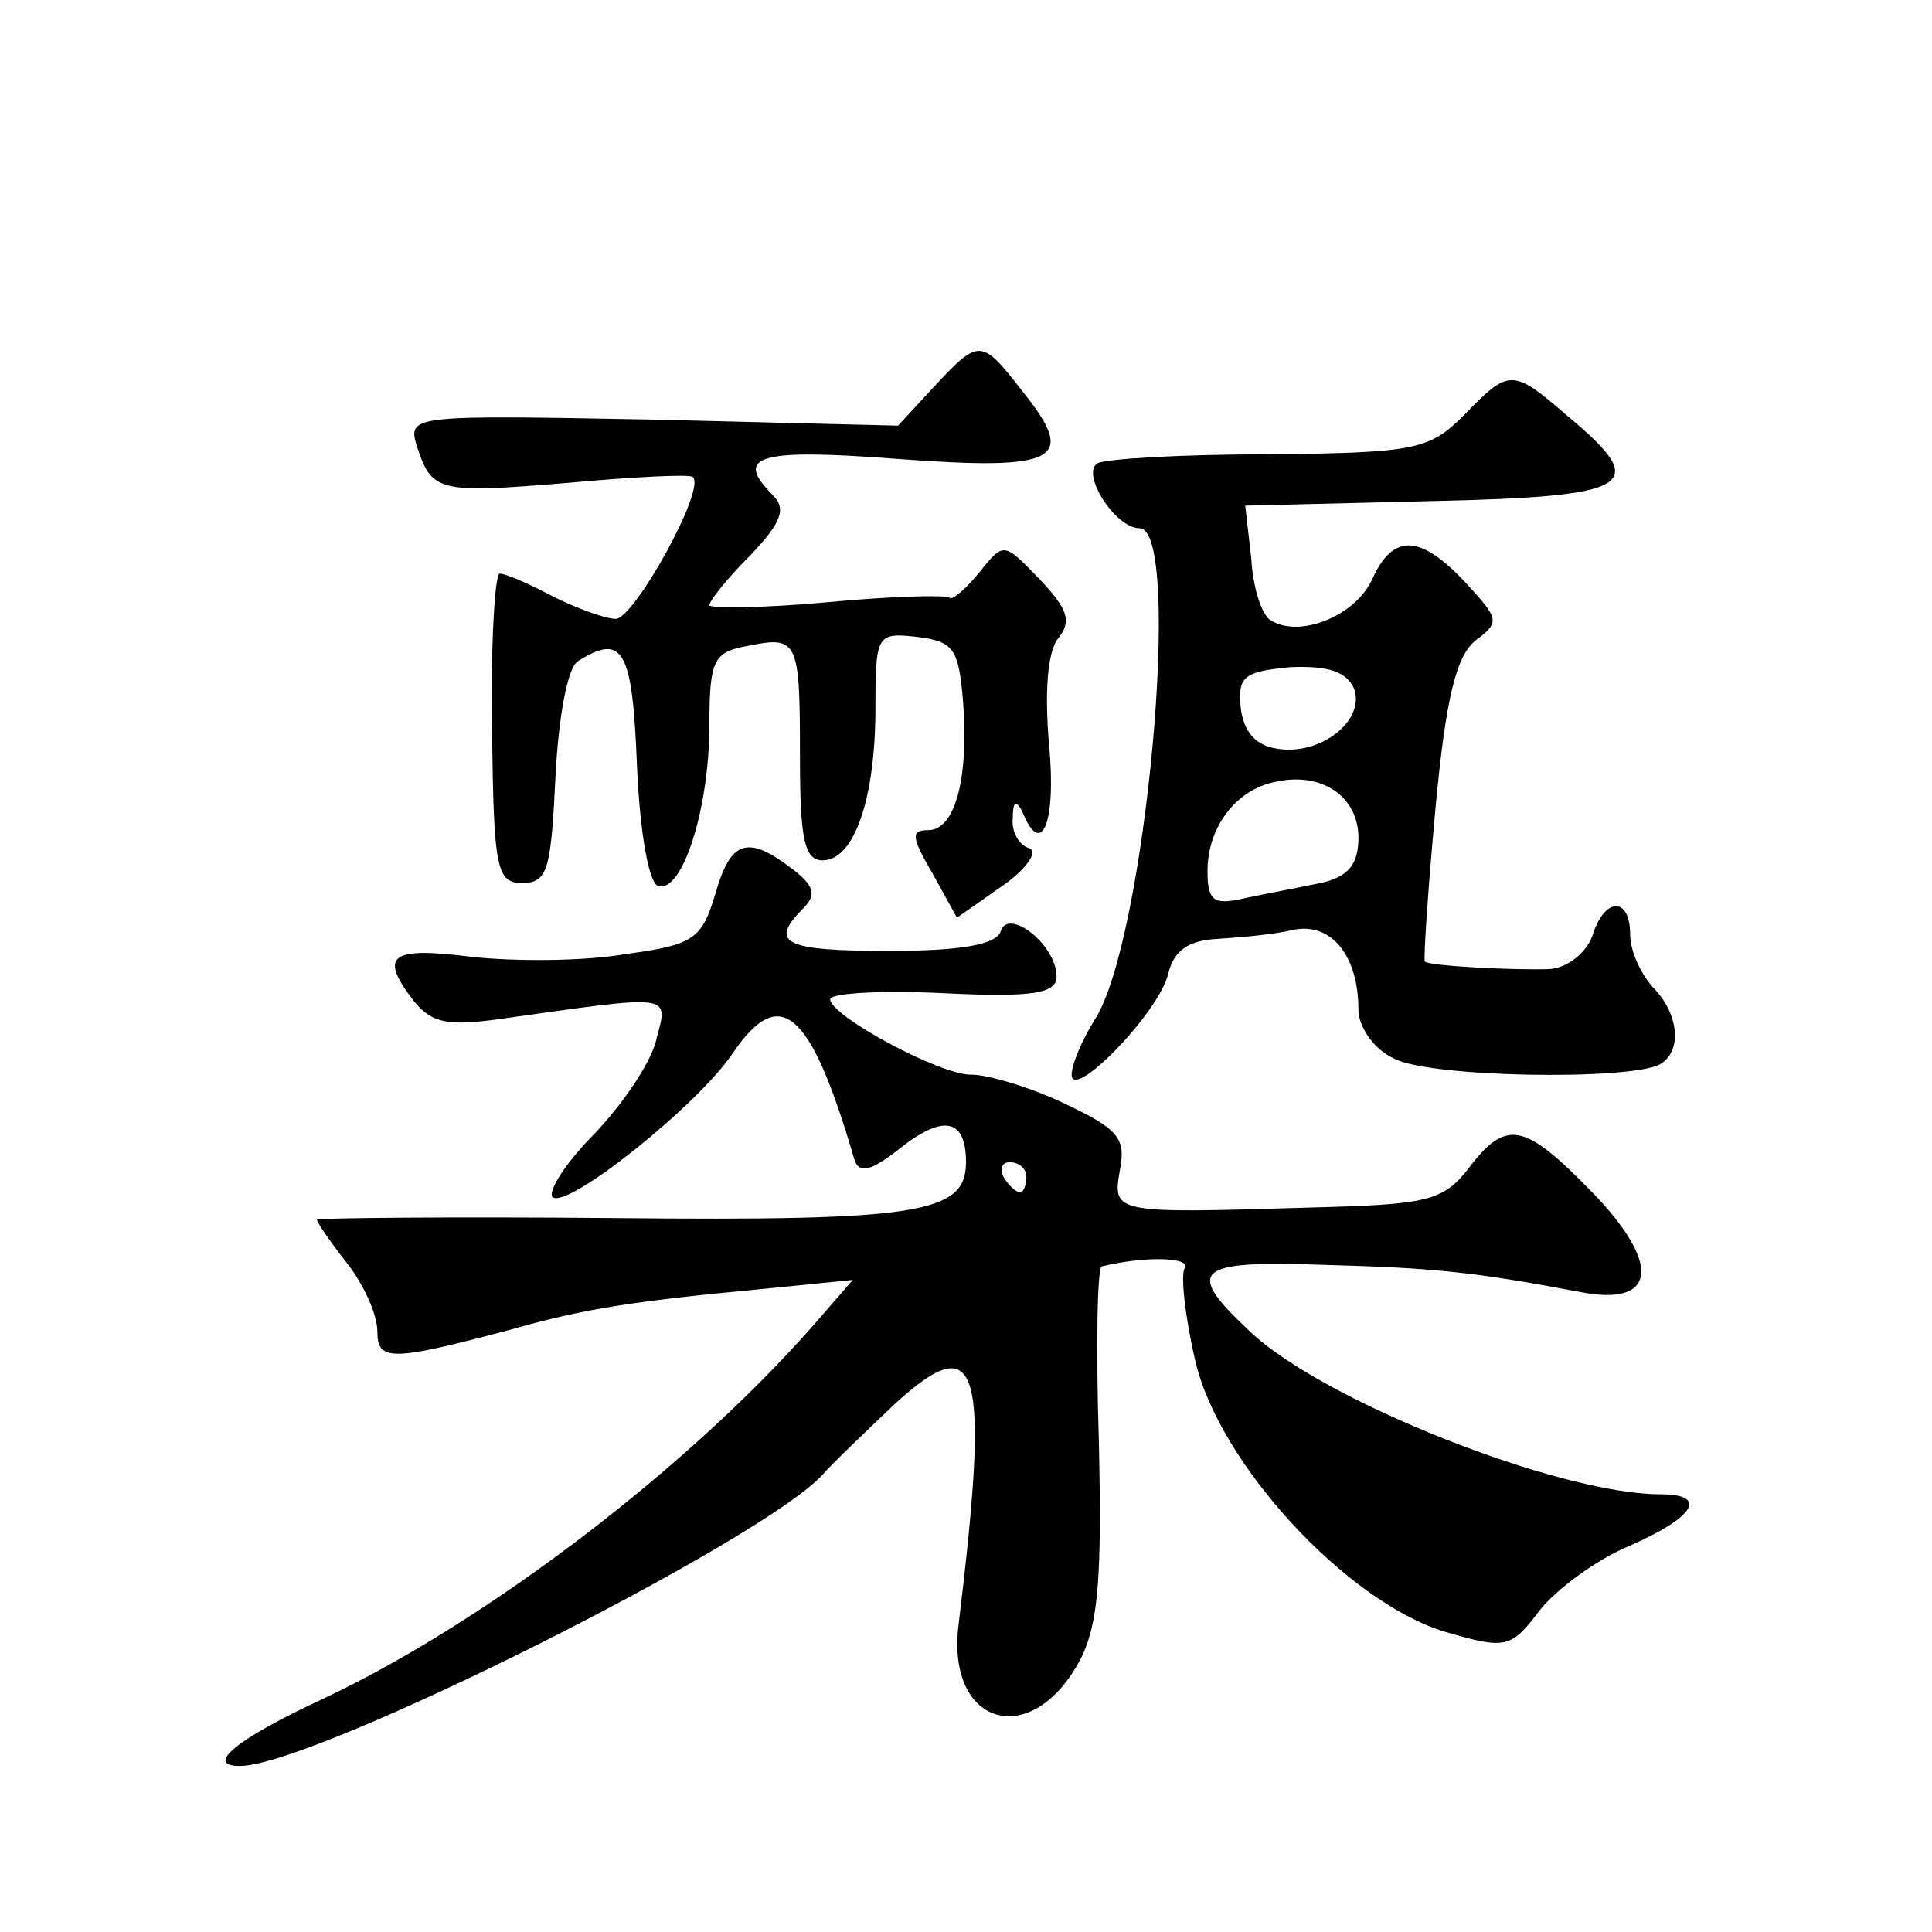 <?xml version="1.0" standalone="no"?>
<!DOCTYPE svg PUBLIC "-//W3C//DTD SVG 20010904//EN"
 "http://www.w3.org/TR/2001/REC-SVG-20010904/DTD/svg10.dtd">
<svg version="1.0" xmlns="http://www.w3.org/2000/svg"
 width="128pt" height="128pt" viewBox="0 0 128 128"
 preserveAspectRatio="xMidYMid meet">
<g transform="translate(0,128) scale(0.1,-0.1)"
fill="#0" stroke="none">
<path d="M619 1024 l-24 -26 -162 4 c-159 3 -163 3 -157 -17 10 -31 14 -32 99 -25
44 4 82 6 84 4 9 -8 -39 -94 -51 -94 -7 0 -26 7 -42 15 -15 8 -31 15 -35 15 -3
0 -6 -46 -5 -102 1 -94 3 -103 20 -103 17 0 19 9 22 70 2 40 8 73 15 77 30 19 36
7 39 -69 2 -46 8 -78 14 -80 16 -5 34 51 34 107 0 43 3 48 25 52 34 7 35 4 35 -74
0 -54 3 -68 15 -68 21 0 35 41 35 101 0 49 1 50 28 47 24 -3 27 -8 30 -42 4 -51
-5 -86 -23 -86 -12 0 -11 -5 3 -29 l16 -29 30 21 c16 11 24 23 18 25 -7 2 -12 11
-11 20 0 11 2 12 6 5 13 -33 23 -8 18 44 -3 35 -1 61 6 70 9 11 7 19 -12 39 -24
25 -24 25 -40 5 -9 -11 -18 -19 -20 -17 -2 2 -39 1 -81 -3 -43 -4 -78 -4 -78 -2
0 3 12 18 27 33 21 22 24 31 15 40 -26 26 -10 31 82 24 107 -8 120 -1 84 44 -28
36 -29 36 -59 4z M970 1005 c-23 -23 -32 -25 -130 -26 -58 0 -108 -3 -113 -6 -11
-7 12 -43 28 -43 29 0 4 -275 -30 -326 -8 -13 -15 -29 -15 -36 0 -18 58 41 64 67
4 16 14 22 33 23 16 1 38 3 50 6 25 5 43 -17 43 -53 0 -11 10 -26 23 -32 22 -13
158 -15 177 -4 15 9 12 34 -5 51 -8 9 -15 24 -15 35 0 25 -17 25 -25 -1 -4 -11
-16 -21 -28 -22 -22 -1 -81 2 -83 5 -1 1 2 47 7 101 7 75 14 102 27 112 16 12 15
14 -7 38 -30 32 -48 33 -62 2 -11 -24 -48 -39 -67 -27 -6 3 -12 22 -13 41 l-4 35
123 3 c135 3 146 10 91 56 -37 32 -39 32 -69 1z m-73 -181 c8 -21 -22 -45 -51 -40
-14 2 -22 11 -24 27 -2 21 2 24 33 27 25 1 37 -3 42 -14z m3 -99 c0 -18 -7 -26
-25 -30 -14 -3 -36 -7 -50 -10 -21 -5 -25 -2 -25 18 0 29 19 54 45 59 31 7 55 -10
55 -37z M474 688 c-9 -30 -14 -34 -59 -40 -28 -5 -74 -5 -102 -2 -55 7 -62 1 -39
-29 12 -15 23 -17 58 -12 114 16 111 17 103 -13 -3 -15 -22 -43 -41 -63 -19 -19
-31 -38 -28 -42 9 -9 97 61 120 96 31 45 51 28 80 -71 3 -10 11 -8 30 7 29 23 44
20 44 -9 0 -34 -31 -39 -234 -37 -108 1 -196 0 -196 -1 0 -2 9 -15 20 -29 11 -14
20 -34 20 -45 0 -20 9 -20 88 1 49 14 82 19 167 27 l60 6 -20 -23 c-83 -97 -221
-203 -332 -255 -56 -26 -78 -44 -54 -44 49 0 346 149 386 193 6 7 28 28 48 47 56
51 63 26 42 -147 -8 -67 49 -83 81 -22 12 24 14 56 12 145 -2 63 -1 115 2 115 29
7 59 6 55 -1 -3 -4 0 -32 7 -62 16 -68 100 -159 165 -179 41 -12 44 -11 63 14 11
14 38 34 60 43 43 19 52 34 20 34 -67 0 -224 62 -272 108 -44 41 -36 47 49 44 75
-2 101 -5 170 -18 51 -10 54 19 7 67 -44 45 -56 48 -81 15 -17 -22 -28 -24 -104
-26 -132 -4 -132 -4 -127 25 4 21 -1 27 -37 44 -23 11 -51 19 -61 19 -20 -1 -94
39 -94 50 0 4 34 6 75 4 60 -3 75 0 75 11 0 21 -32 46 -37 30 -3 -9 -27 -13 -74
-13 -69 0 -80 5 -57 28 9 9 8 15 -8 27 -29 22 -40 18 -50 -17z m206 -188 c0 -5
-2 -10 -4 -10 -3 0 -8 5 -11 10 -3 6 -1 10 4 10 6 0 11 -4 11 -10z"/>
</g>
</svg>
